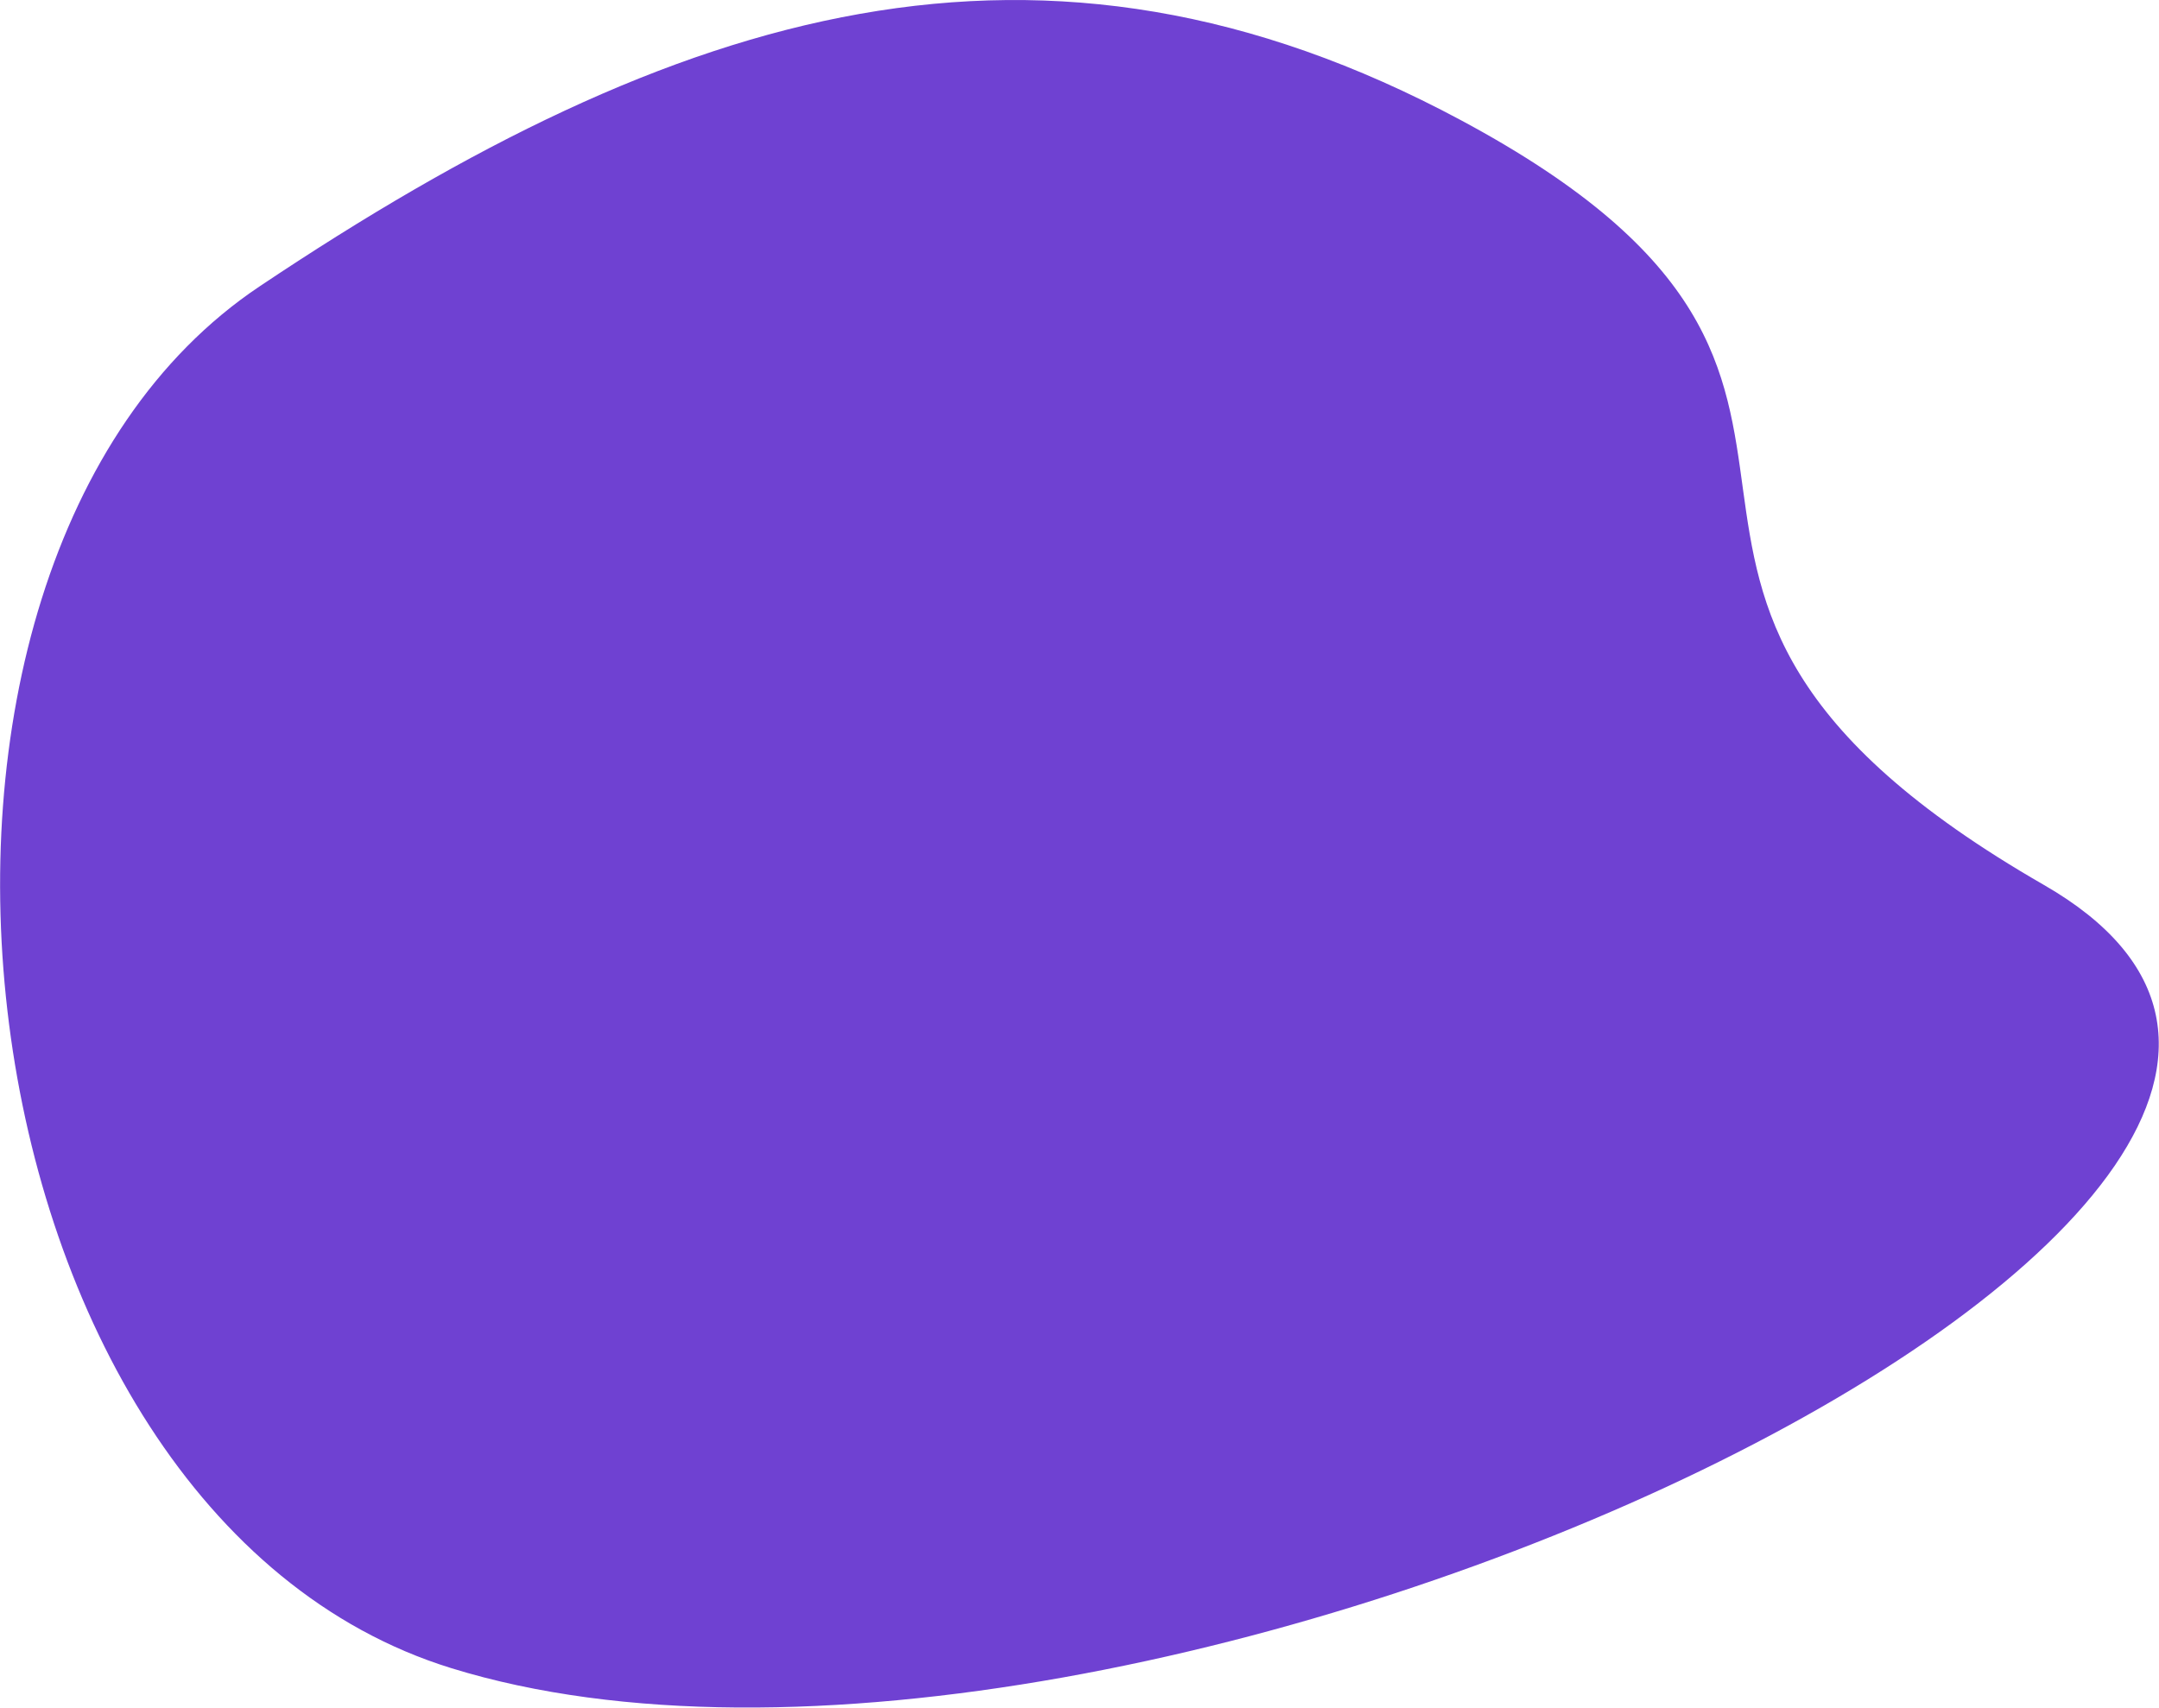 <svg width="5525" height="4371" viewBox="0 0 5525 4371" fill="none" xmlns="http://www.w3.org/2000/svg">
<path d="M1154.83 4269.39C2900.17 4808.72 6587.57 3045.53 5230.78 2265.04C3873.99 1484.54 5031.07 1000.55 3738.55 307.612C2664.96 -267.951 1735.81 15.557 663.623 733.407C-407.876 1450.8 -136.538 3870.35 1154.83 4269.39Z" fill="#6F41D2"/>
</svg>
